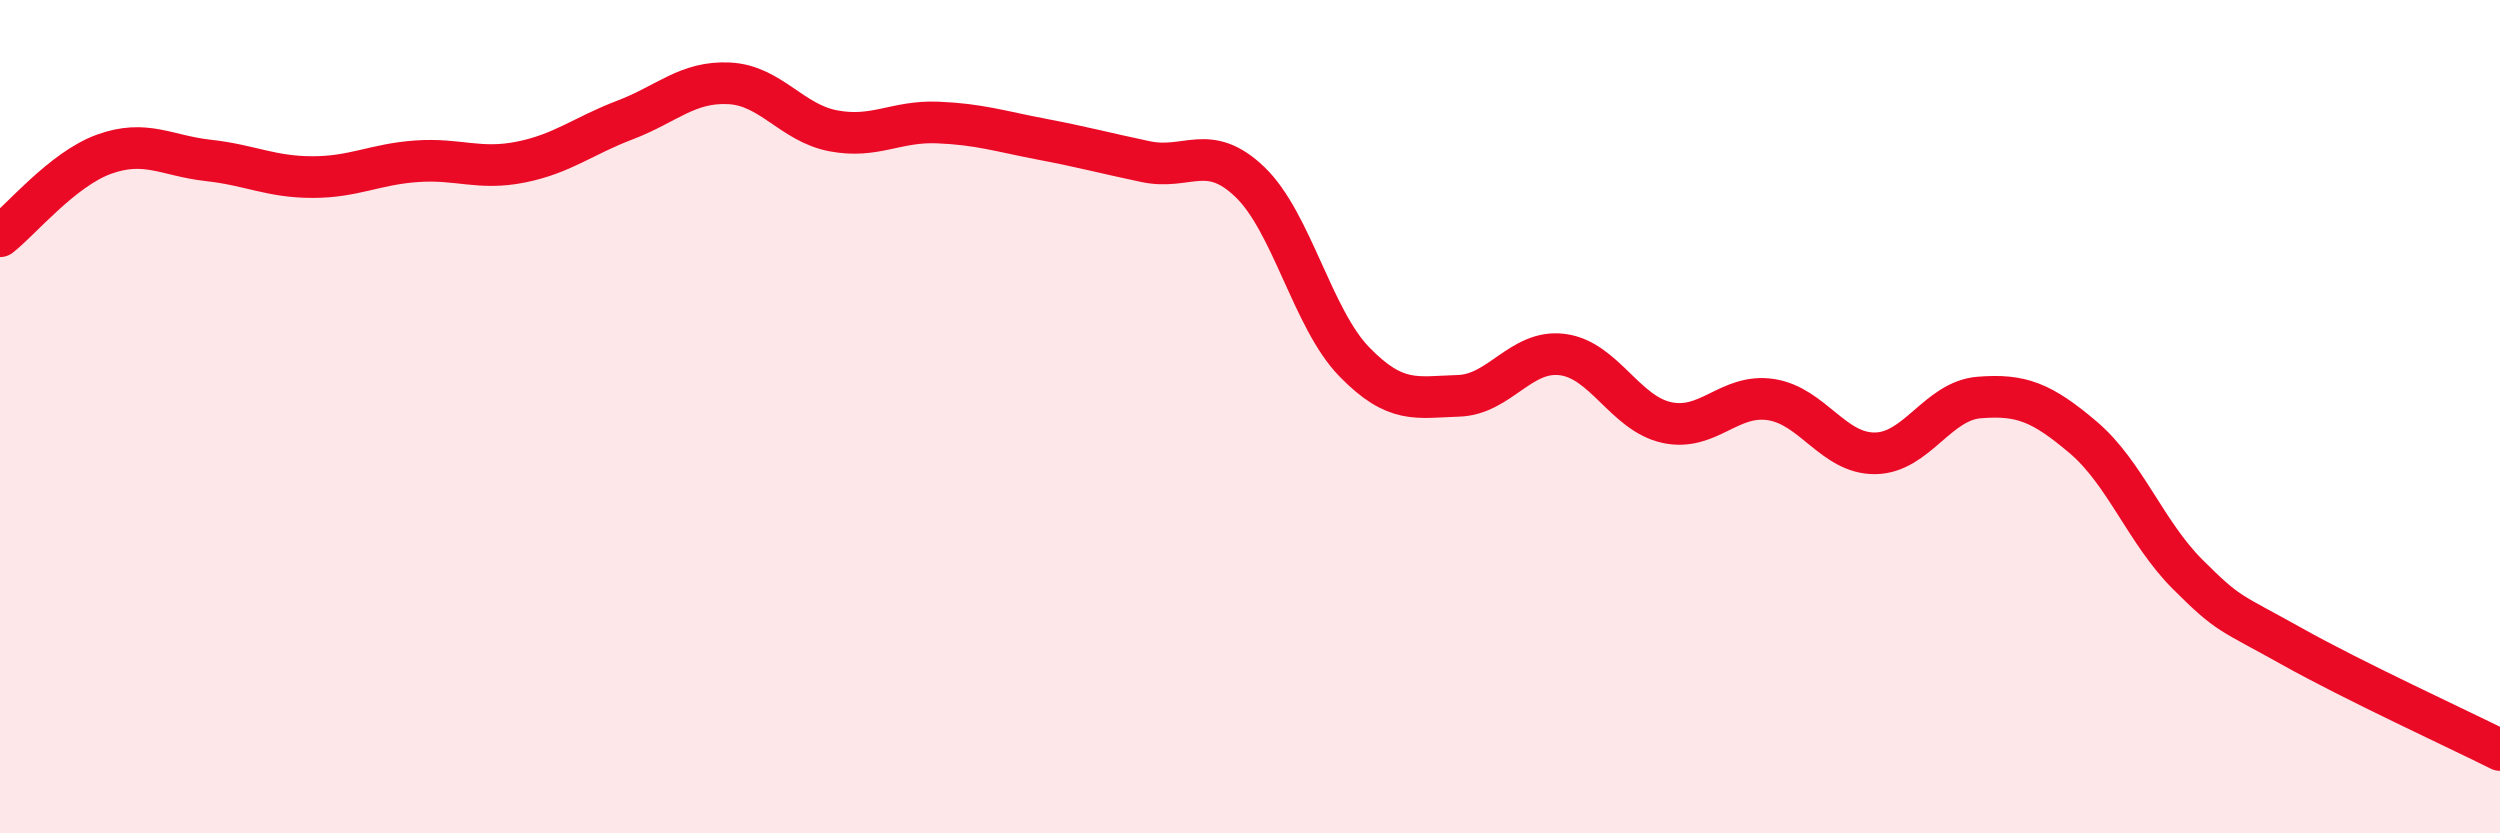 
    <svg width="60" height="20" viewBox="0 0 60 20" xmlns="http://www.w3.org/2000/svg">
      <path
        d="M 0,5.67 C 0.5,5.28 1.5,4.06 2.5,3.7 C 3.5,3.34 4,3.74 5,3.85 C 6,3.96 6.5,4.25 7.5,4.25 C 8.5,4.25 9,3.94 10,3.87 C 11,3.8 11.5,4.09 12.5,3.89 C 13.5,3.69 14,3.26 15,2.88 C 16,2.5 16.5,1.95 17.5,2 C 18.5,2.05 19,2.95 20,3.14 C 21,3.33 21.5,2.9 22.5,2.94 C 23.5,2.98 24,3.15 25,3.34 C 26,3.53 26.5,3.67 27.5,3.88 C 28.5,4.09 29,3.41 30,4.37 C 31,5.33 31.5,7.65 32.5,8.68 C 33.5,9.71 34,9.53 35,9.5 C 36,9.47 36.5,8.38 37.5,8.51 C 38.5,8.64 39,9.92 40,10.14 C 41,10.36 41.5,9.44 42.5,9.59 C 43.5,9.74 44,10.89 45,10.88 C 46,10.87 46.5,9.62 47.5,9.54 C 48.5,9.46 49,9.65 50,10.5 C 51,11.35 51.5,12.78 52.5,13.78 C 53.5,14.78 53.5,14.67 55,15.51 C 56.5,16.35 59,17.5 60,18L60 20L0 20Z"
        fill="#EB0A25"
        opacity="0.1"
        stroke-linecap="round"
        stroke-linejoin="round"
      />
      <path
        d="M 0,5.67 C 0.5,5.28 1.5,4.06 2.5,3.7 C 3.5,3.34 4,3.74 5,3.85 C 6,3.96 6.5,4.25 7.5,4.25 C 8.5,4.25 9,3.94 10,3.87 C 11,3.8 11.5,4.09 12.5,3.89 C 13.5,3.69 14,3.26 15,2.88 C 16,2.5 16.5,1.95 17.5,2 C 18.5,2.05 19,2.95 20,3.14 C 21,3.33 21.5,2.9 22.5,2.94 C 23.5,2.98 24,3.15 25,3.34 C 26,3.53 26.5,3.67 27.5,3.88 C 28.5,4.09 29,3.41 30,4.37 C 31,5.33 31.5,7.65 32.5,8.68 C 33.5,9.71 34,9.53 35,9.5 C 36,9.47 36.5,8.38 37.5,8.51 C 38.5,8.64 39,9.92 40,10.14 C 41,10.36 41.5,9.44 42.5,9.59 C 43.5,9.74 44,10.89 45,10.88 C 46,10.87 46.5,9.62 47.5,9.54 C 48.5,9.46 49,9.65 50,10.5 C 51,11.35 51.5,12.78 52.5,13.78 C 53.5,14.78 53.5,14.67 55,15.51 C 56.5,16.35 59,17.5 60,18"
        stroke="#EB0A25"
        stroke-width="1"
        fill="none"
        stroke-linecap="round"
        stroke-linejoin="round"
      />
    </svg>
  